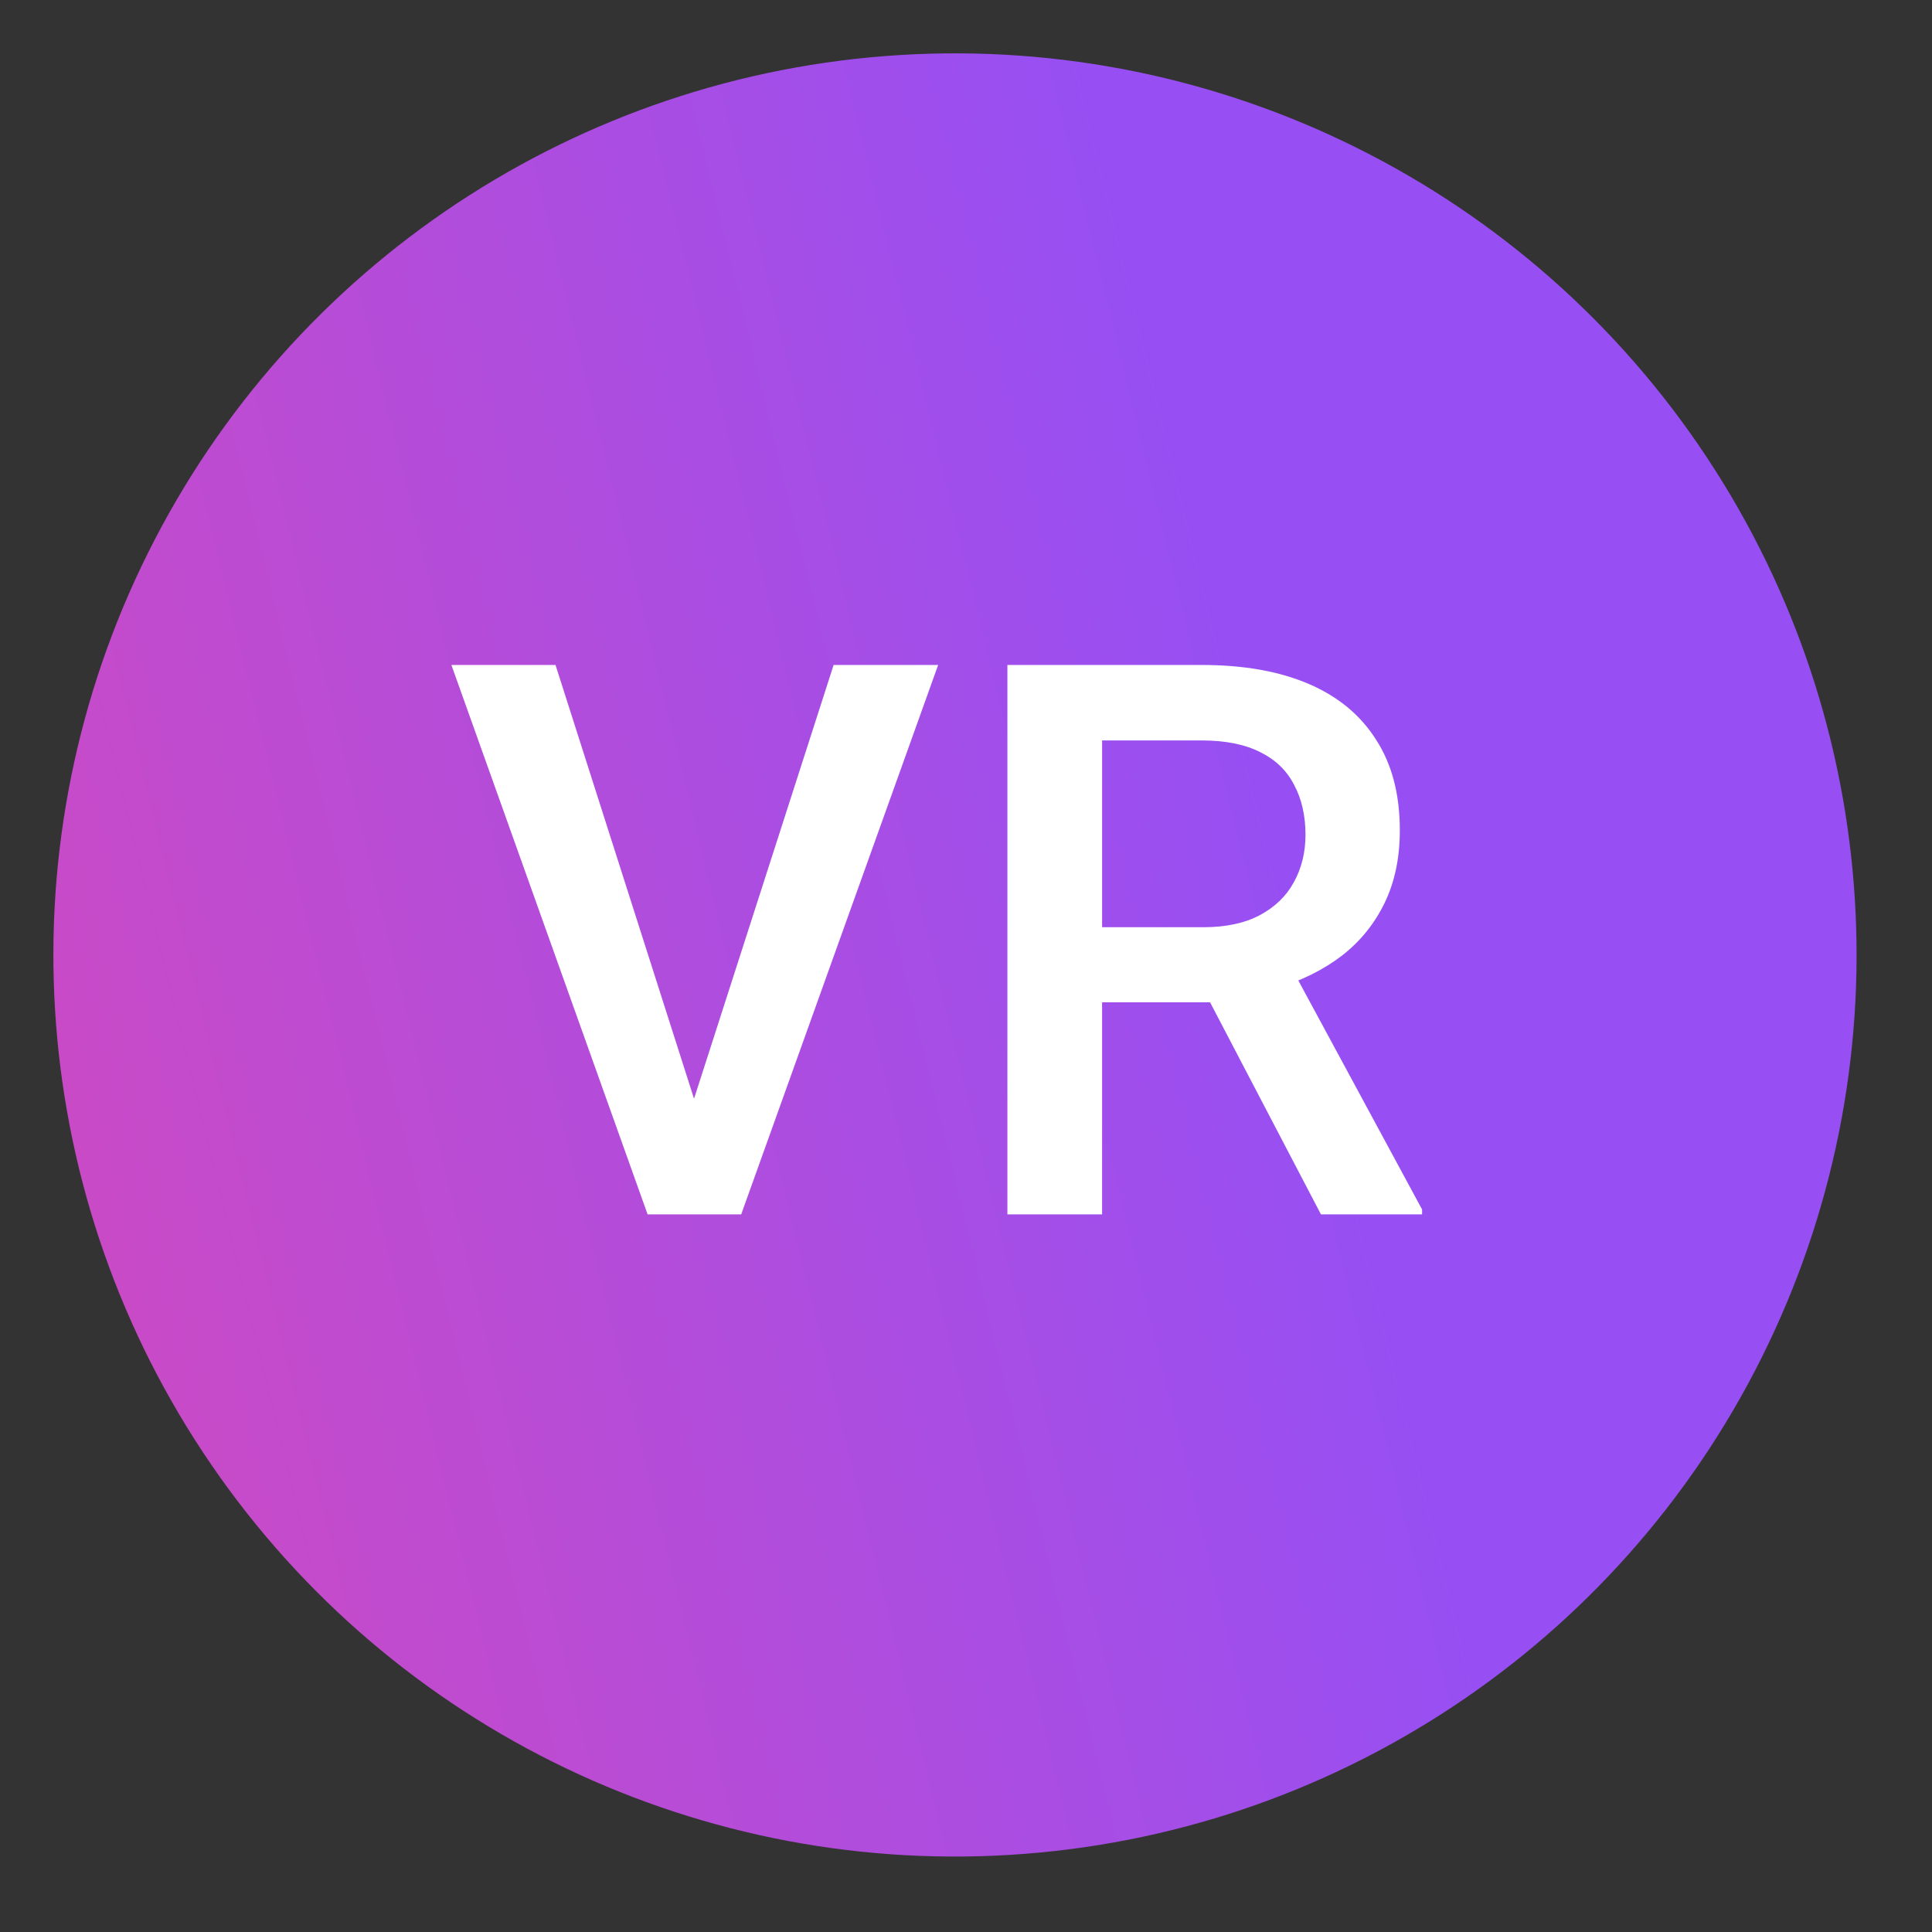 <?xml version="1.0" encoding="UTF-8"?> <svg xmlns="http://www.w3.org/2000/svg" width="75" height="75" viewBox="0 0 75 75" fill="none"><rect x="0" y="0" width="75" height="75" fill="#333333" stroke="none"/> <circle cx="37.072" cy="37.071" r="35" transform="rotate(-93.499 37.072 37.071)" fill="url(#paint0_linear_1212_37)"></circle> <path d="M26.751 43.246L32.361 25.814H36.419L28.773 47.142H26.033L26.751 43.246ZM21.565 25.814L27.132 43.246L27.894 47.142H25.14L17.523 25.814H21.565ZM39.107 25.814H46.651C48.272 25.814 49.654 26.058 50.796 26.546C51.939 27.035 52.813 27.757 53.418 28.714C54.033 29.662 54.341 30.834 54.341 32.23C54.341 33.294 54.146 34.232 53.755 35.042C53.364 35.853 52.813 36.537 52.1 37.093C51.387 37.64 50.537 38.065 49.551 38.368L48.438 38.91H41.656L41.626 35.995H46.709C47.588 35.995 48.321 35.838 48.906 35.526C49.492 35.213 49.932 34.789 50.225 34.252C50.528 33.705 50.679 33.089 50.679 32.406C50.679 31.664 50.532 31.019 50.239 30.472C49.956 29.916 49.517 29.491 48.921 29.198C48.325 28.895 47.569 28.744 46.651 28.744H42.783V47.142H39.107V25.814ZM51.279 47.142L46.27 37.562L50.122 37.547L55.205 46.952V47.142H51.279Z" fill="white"></path> <defs> <linearGradient id="paint0_linear_1212_37" x1="7.242" y1="56.252" x2="-3.679" y2="-4.203" gradientUnits="userSpaceOnUse"> <stop offset="0.006" stop-color="#974FF3"></stop> <stop offset="1" stop-color="#D649BB"></stop> </linearGradient> </defs> </svg> 